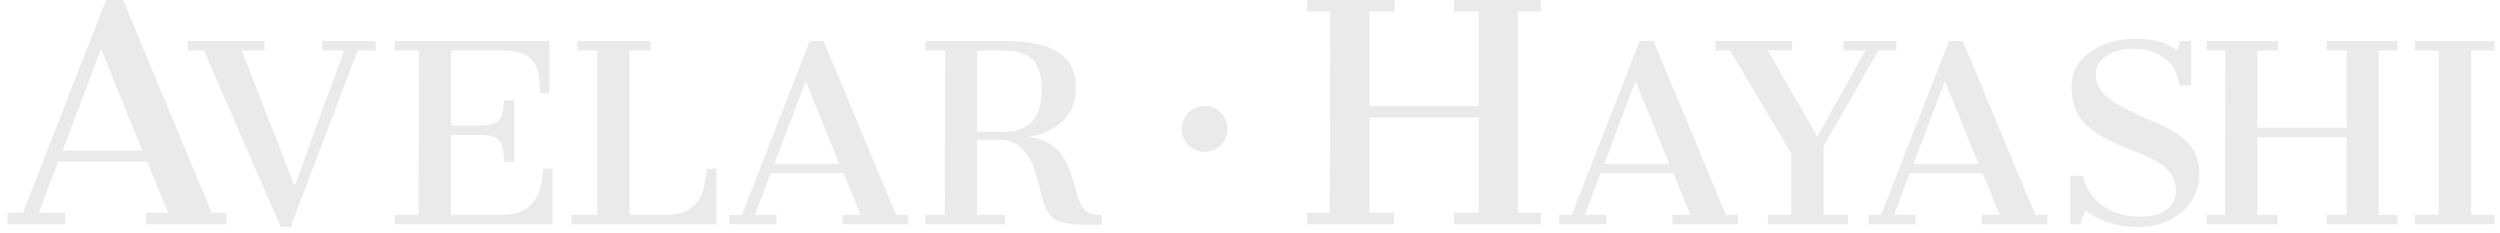 <svg width="300" height="28" viewBox="0 0 300 28" fill="none" xmlns="http://www.w3.org/2000/svg">
<path d="M0.908 25.527H2.756L12.723 0H14.77L25.397 25.527H27.179V26.912H17.542V25.527H20.182L17.674 19.393H6.981L4.67 25.527H7.839V26.912H0.908V25.527H0.908ZM17.08 18.073L12.129 5.871L7.509 18.073H17.08Z" fill="#EAEAEA"/>
<path d="M24.47 6.061H22.529V4.93H31.749V6.061H28.999L35.361 22.333L41.292 6.061H38.65V4.93H45.066V6.061H42.91L34.876 27.236H33.69L24.47 6.061Z" fill="#EAEAEA"/>
<path d="M47.374 25.781H50.231L50.285 6.061H47.374V4.93H65.921V11.18H64.843C64.807 10.39 64.743 9.69 64.654 9.078C64.564 8.468 64.375 7.947 64.088 7.516C63.549 6.619 62.417 6.134 60.691 6.061H54.114V15.059H57.726C58.516 15.059 59.155 14.916 59.64 14.628C60.125 14.341 60.386 13.694 60.422 12.688C60.457 12.473 60.476 12.257 60.476 12.042H61.716V19.423H60.476C60.476 19.208 60.457 18.957 60.422 18.669C60.386 17.591 60.125 16.909 59.64 16.622C59.155 16.334 58.516 16.191 57.726 16.191H54.114V25.781H60.26C62.776 25.781 64.322 24.632 64.897 22.333C65.04 21.651 65.13 20.95 65.167 20.231H66.299V26.912H47.374V25.781Z" fill="#EAEAEA"/>
<path d="M68.595 25.781H71.669V6.061H69.296V4.93H78.085V6.061H75.551V25.781H79.972C82.488 25.781 83.997 24.632 84.501 22.333C84.644 21.651 84.752 20.95 84.825 20.231H85.957V26.912H68.595V25.781Z" fill="#EAEAEA"/>
<path d="M87.52 25.781H89.03L97.172 4.93H98.843L107.524 25.781H108.979V26.912H101.107V25.781H103.264L101.215 20.77H92.481L90.594 25.781H93.181V26.912H87.52V25.781H87.52ZM100.73 19.693L96.686 9.725L92.912 19.693H100.73Z" fill="#EAEAEA"/>
<path d="M120.863 4.93C126.362 4.93 129.112 6.78 129.112 10.479C129.112 12.168 128.6 13.506 127.575 14.493C126.551 15.482 125.194 16.119 123.504 16.406C125.769 16.765 127.314 17.915 128.141 19.854C128.465 20.645 128.752 21.516 129.004 22.468C129.255 23.42 129.471 24.075 129.651 24.434C130.118 25.332 130.784 25.781 131.646 25.781H132.185L132.239 26.966H130.19C128.321 26.966 127.063 26.715 126.416 26.212C125.769 25.709 125.275 24.73 124.933 23.276C124.592 21.821 124.268 20.689 123.963 19.881C123.657 19.073 123.172 18.355 122.507 17.726C121.842 17.098 120.971 16.783 119.892 16.783H117.25V25.781H120.593V26.912H111.05V25.781H113.368L113.422 6.061H111.05V4.93H120.863V4.93ZM120.593 15.813C123.54 15.813 125.014 14.108 125.014 10.695C125.014 9.186 124.682 8.037 124.017 7.247C123.351 6.457 122.12 6.061 120.324 6.061H117.25V15.813H120.593V15.813Z" fill="#EAEAEA"/>
<path d="M156.855 25.527H159.561L159.627 1.385H156.854V0H167.35V1.385H164.314V12.73H177.449V1.385H174.478V0H184.908V1.385H182.136V25.527H184.908V26.912H174.478V25.527H177.449V14.116H164.314V25.527H167.284V26.912H156.854V25.527H156.855Z" fill="#EAEAEA"/>
<path d="M187.107 25.781H188.616L196.757 4.93H198.429L207.11 25.781H208.566V26.912H200.693V25.781H202.85L200.802 20.77H192.067L190.179 25.781H192.768V26.912H187.107V25.781ZM200.316 19.693L196.272 9.725L192.498 19.693H200.316Z" fill="#EAEAEA"/>
<path d="M212.146 25.781H214.949V18.4L207.617 6.061H205.837V4.93H215.057V6.061H212.146L218.076 16.406L223.846 6.061H221.204V4.93H227.566V6.061H225.409L218.832 17.537V25.78H221.743V26.912H212.146V25.781Z" fill="#EAEAEA"/>
<path d="M224.223 25.781H225.732L233.874 4.93H235.545L244.226 25.781H245.682V26.912H237.81V25.781H239.967L237.917 20.77H229.183L227.296 25.781H229.884V26.912H224.223V25.781ZM237.432 19.693L233.388 9.725L229.614 19.693H237.432Z" fill="#EAEAEA"/>
<path d="M248.593 10.426C248.593 8.701 249.329 7.31 250.804 6.25C252.277 5.191 254.111 4.661 256.303 4.661C258.495 4.661 260.132 5.128 261.21 6.061C261.426 5.738 261.533 5.361 261.533 4.93H262.935V10.264H261.533C261.389 8.863 260.796 7.777 259.754 7.004C258.711 6.232 257.507 5.846 256.141 5.846C254.775 5.846 253.661 6.124 252.799 6.681C251.936 7.238 251.505 8.001 251.505 8.971C251.505 9.94 251.909 10.794 252.718 11.53C253.527 12.267 255.171 13.173 257.651 14.251C259.987 15.185 261.614 16.136 262.531 17.106C263.447 18.076 263.906 19.28 263.906 20.716C263.906 22.728 263.195 24.317 261.776 25.484C260.356 26.652 258.649 27.235 256.654 27.235C254.659 27.235 252.907 26.823 251.397 25.996C250.965 25.745 250.606 25.493 250.319 25.242C249.923 25.709 249.725 26.266 249.725 26.912H248.432V21.093H249.941C250.3 22.567 251.073 23.752 252.26 24.649C253.446 25.547 254.983 25.996 256.87 25.996C258.757 25.996 260.059 25.422 260.779 24.272C260.994 23.877 261.102 23.429 261.102 22.925C261.102 21.884 260.733 20.995 259.997 20.258C259.26 19.523 257.993 18.831 256.196 18.184C253.104 17.035 251.037 15.85 249.995 14.628C249.06 13.551 248.593 12.15 248.593 10.426Z" fill="#EAEAEA"/>
<path d="M264.779 25.781H266.99L267.044 6.061H264.779V4.93H273.352V6.061H270.872V15.329H281.601V6.061H279.175V4.93H287.694V6.061H285.429V25.781H287.694V26.912H279.175V25.781H281.601V16.46H270.872V25.781H273.298V26.912H264.779V25.781Z" fill="#EAEAEA"/>
<path d="M289.797 25.781H292.654V6.061H289.797V4.93H299.34V6.061H296.536V25.781H299.34V26.912H289.797V25.781Z" fill="#EAEAEA"/>
<path d="M147.306 15.466C147.306 16.986 146.073 18.218 144.552 18.218C143.031 18.218 141.798 16.986 141.798 15.466C141.798 13.945 143.031 12.713 144.552 12.713C146.073 12.713 147.306 13.945 147.306 15.466Z" fill="#EAEAEA"/>
</svg>

